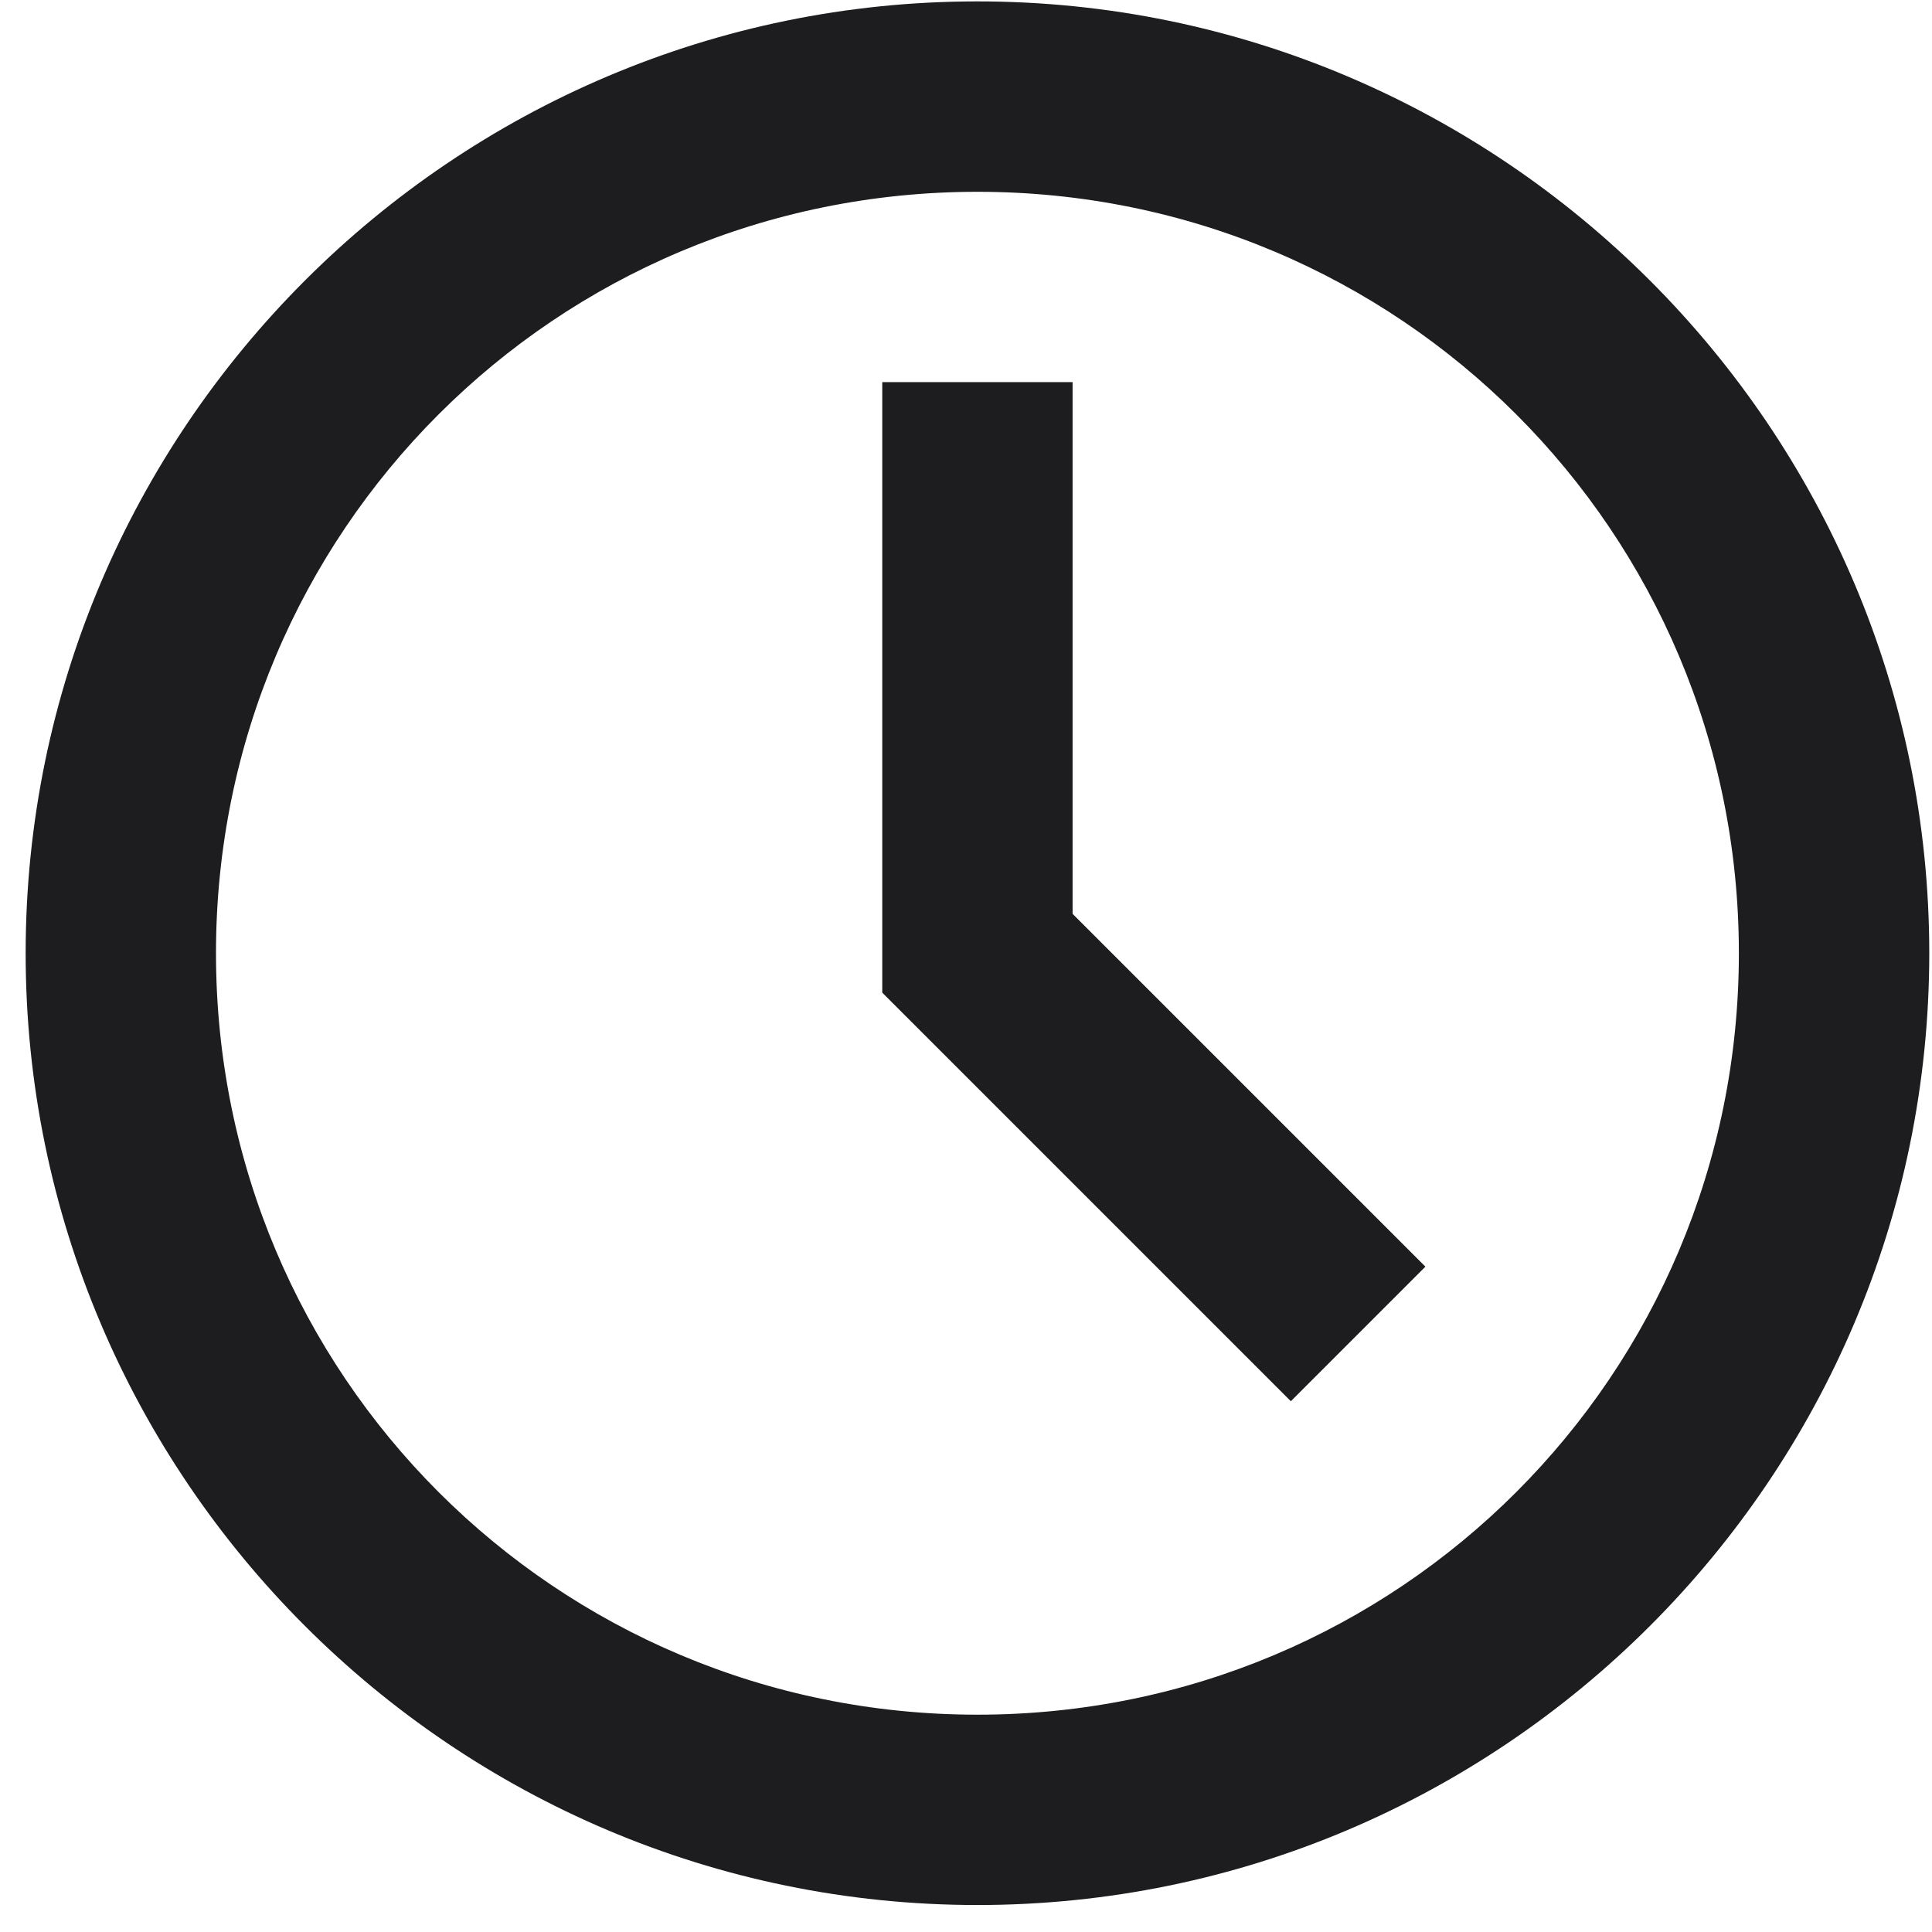 <svg width="29" height="29" viewBox="0 0 29 29" fill="none" xmlns="http://www.w3.org/2000/svg">
<path d="M14.672 0.021C6.798 0.021 0.385 6.435 0.385 14.308C0.385 22.182 6.798 28.595 14.672 28.595C22.545 28.595 28.959 22.182 28.959 14.308C28.959 6.435 22.545 0.021 14.672 0.021ZM14.672 2.879C21.001 2.879 26.101 7.979 26.101 14.308C26.101 20.638 21.001 25.738 14.672 25.738C8.342 25.738 3.242 20.638 3.242 14.308C3.242 7.979 8.342 2.879 14.672 2.879ZM13.243 5.736V14.9L19.376 21.033L21.396 19.013L16.1 13.717V5.736H13.243Z" fill="#1D1D1F"/>
</svg>
